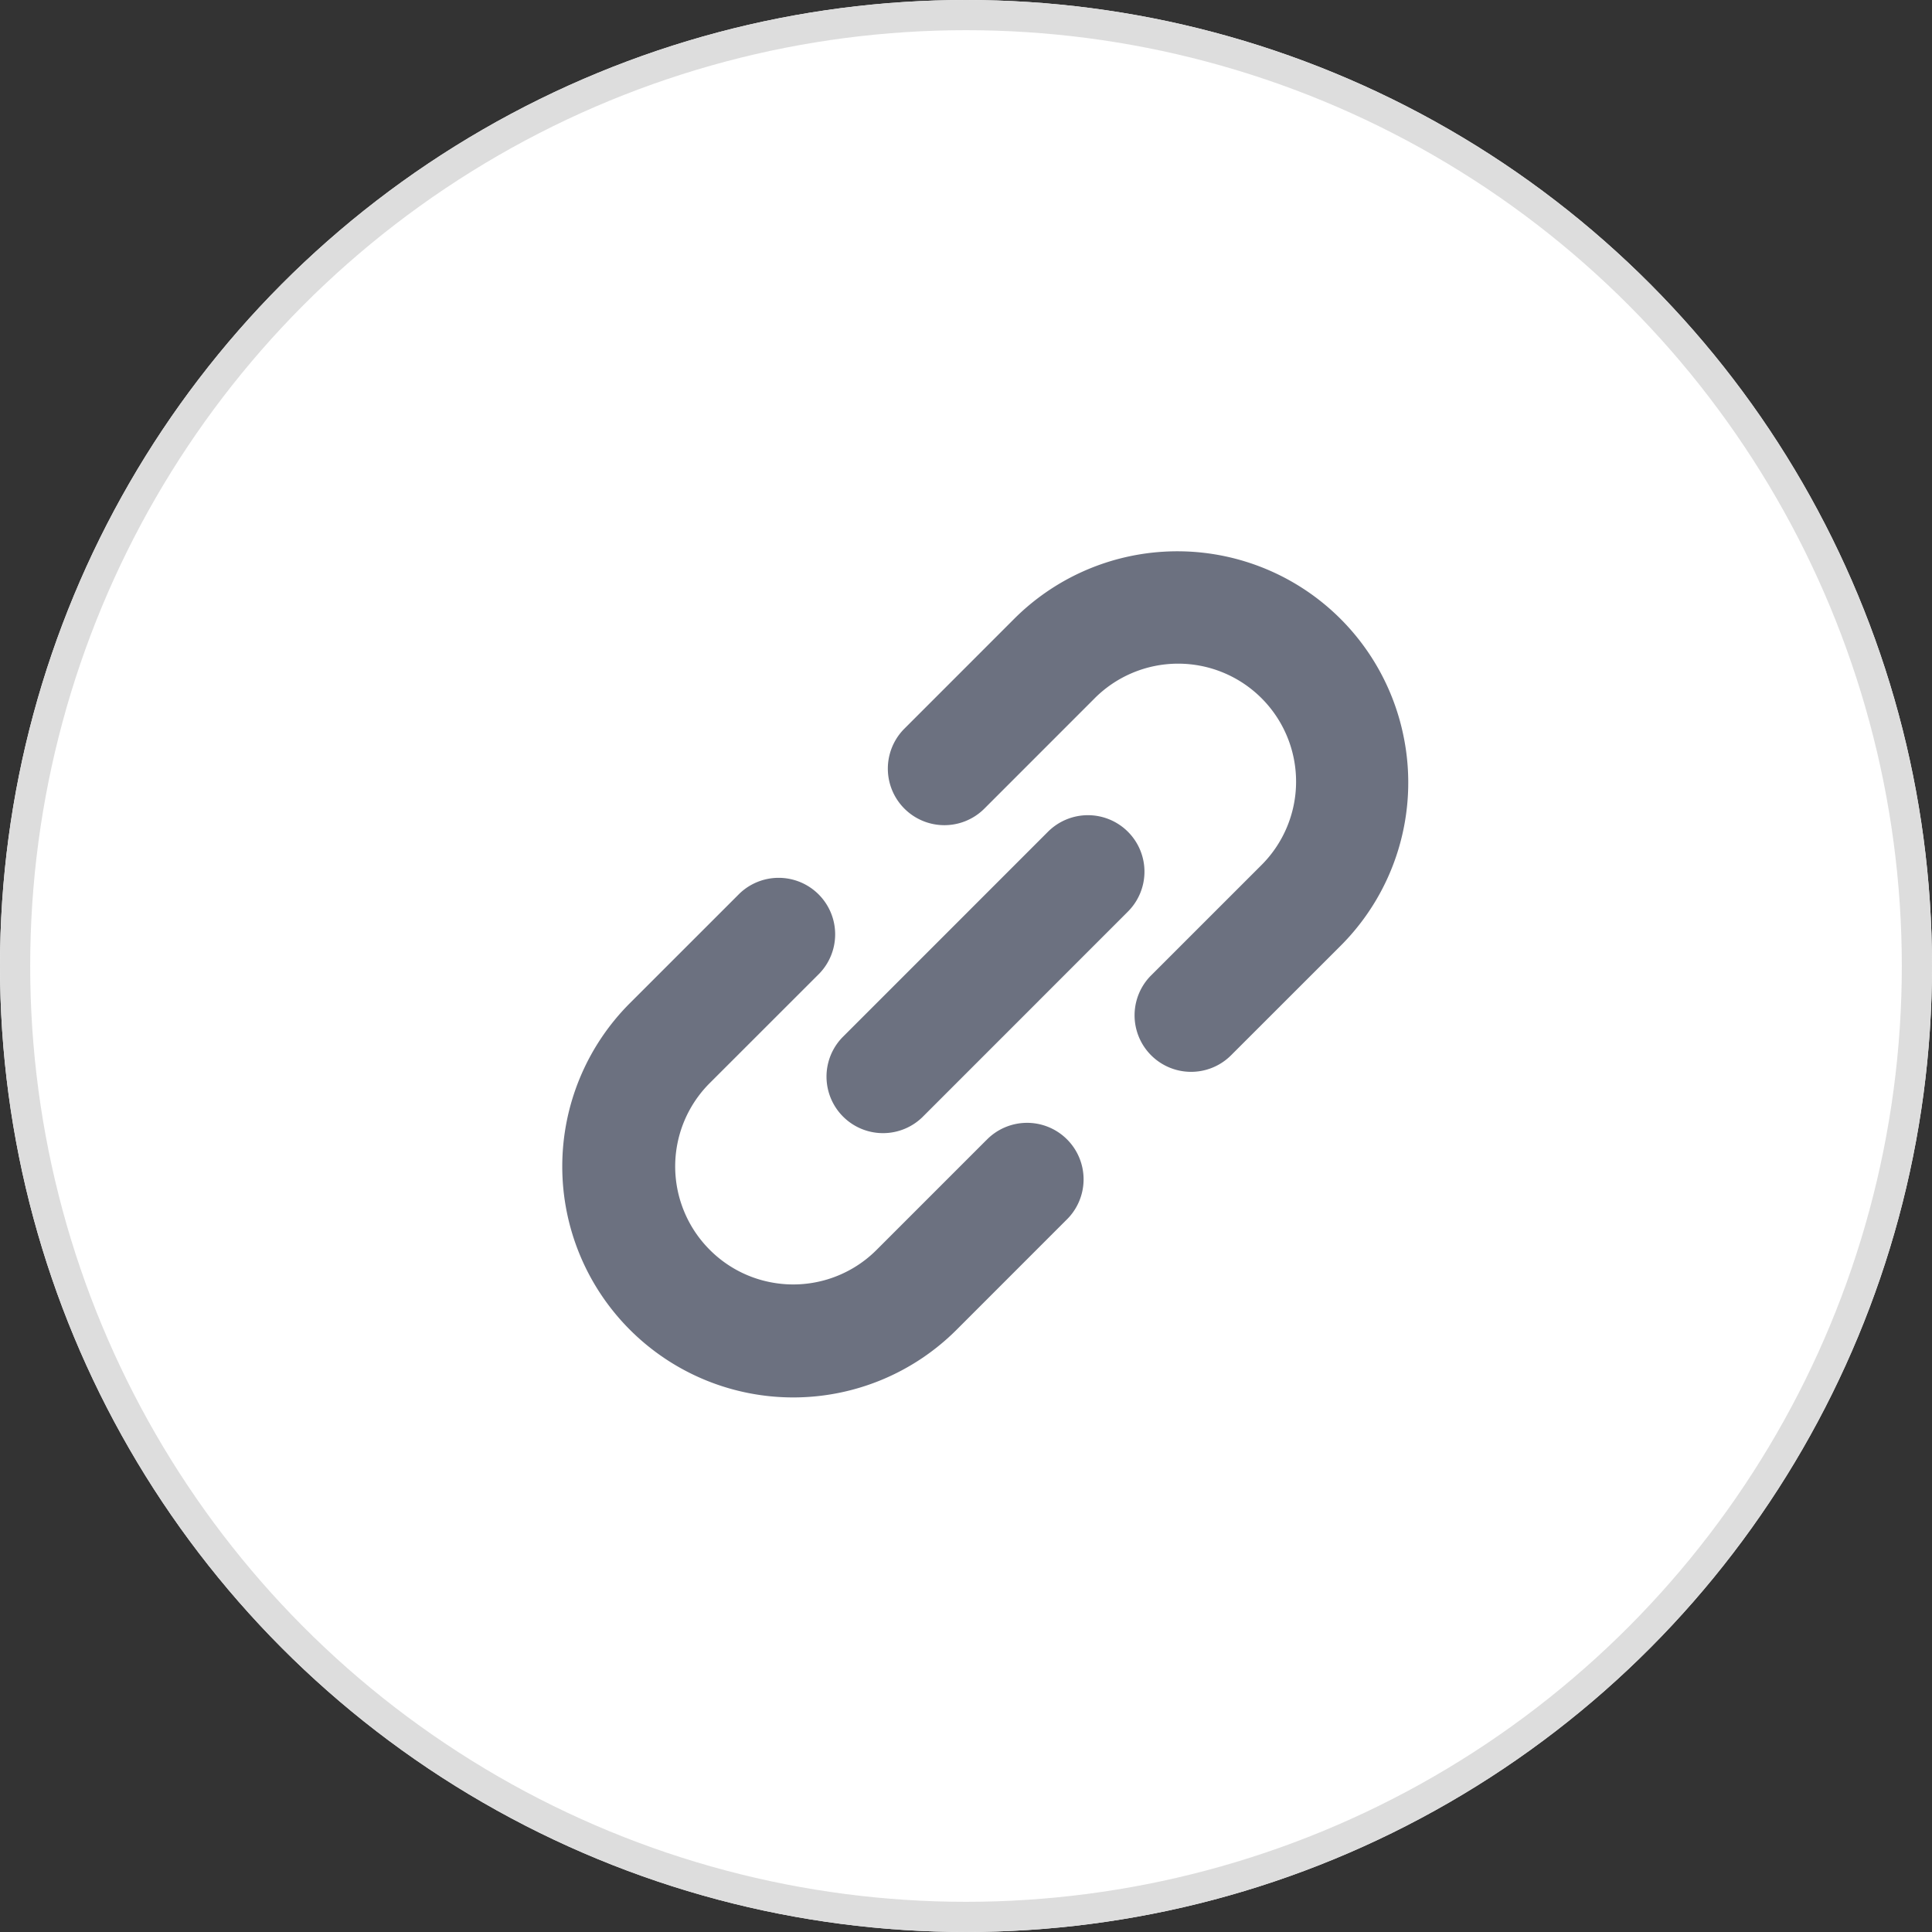 <svg xmlns="http://www.w3.org/2000/svg" xmlns:xlink="http://www.w3.org/1999/xlink" width="64" height="64" viewBox="0 0 64 64">
  <rect x="0" y="0" width="64" height="64" fill="#333333" stroke="none"/>
  <defs>
    <clipPath id="clip-path">
      <rect id="長方形_27916" data-name="長方形 27916" width="28.019" height="28.018" transform="translate(0 0)" fill="#6c7180"/>
    </clipPath>
  </defs>
  <g id="グループ_5553" data-name="グループ 5553" transform="translate(-383 -4675)">
    <g id="楕円形_181" data-name="楕円形 181" transform="translate(383 4675)" fill="#fff" stroke="#ddd" stroke-width="1">
      <circle cx="32" cy="32" r="32" stroke="none"/>
      <circle cx="32" cy="32" r="31.5" fill="none"/>
    </g>
    <g id="グループ_5520" data-name="グループ 5520" transform="translate(401.626 4693.272)">
      <g id="グループ_5519" data-name="グループ 5519" transform="translate(0 0)" clip-path="url(#clip-path)">
        <path id="パス_19107" data-name="パス 19107" d="M58.1,6.191A7.646,7.646,0,0,0,45.175,2.24L41.55,5.866A1.872,1.872,0,0,0,44.2,8.514l3.626-3.627a3.907,3.907,0,1,1,5.524,5.526l-3.626,3.625a1.872,1.872,0,1,0,2.647,2.648L56,13.059a7.642,7.642,0,0,0,2.1-6.869" transform="translate(-30.217 0)" fill="#6c7180"/>
        <path id="パス_19108" data-name="パス 19108" d="M14.038,49.726l-3.626,3.626A3.9,3.9,0,0,1,6.9,54.425a3.886,3.886,0,0,1-2.014-1.073,3.9,3.9,0,0,1-.858-1.292,3.9,3.9,0,0,1,.858-4.234L8.514,44.2a1.872,1.872,0,0,0-2.648-2.646L2.24,45.179A7.651,7.651,0,1,0,13.06,56l3.625-3.626a1.872,1.872,0,1,0-2.647-2.646" transform="translate(0.001 -30.221)" fill="#6c7180"/>
        <path id="パス_19109" data-name="パス 19109" d="M43.2,33.747a1.873,1.873,0,0,0-2.647,0L33.741,40.56a1.872,1.872,0,0,0,2.648,2.646L43.2,36.393a1.869,1.869,0,0,0,0-2.646" transform="translate(-24.463 -24.467)" fill="#6c7180"/>
      </g>
    </g>
  </g>
</svg>
